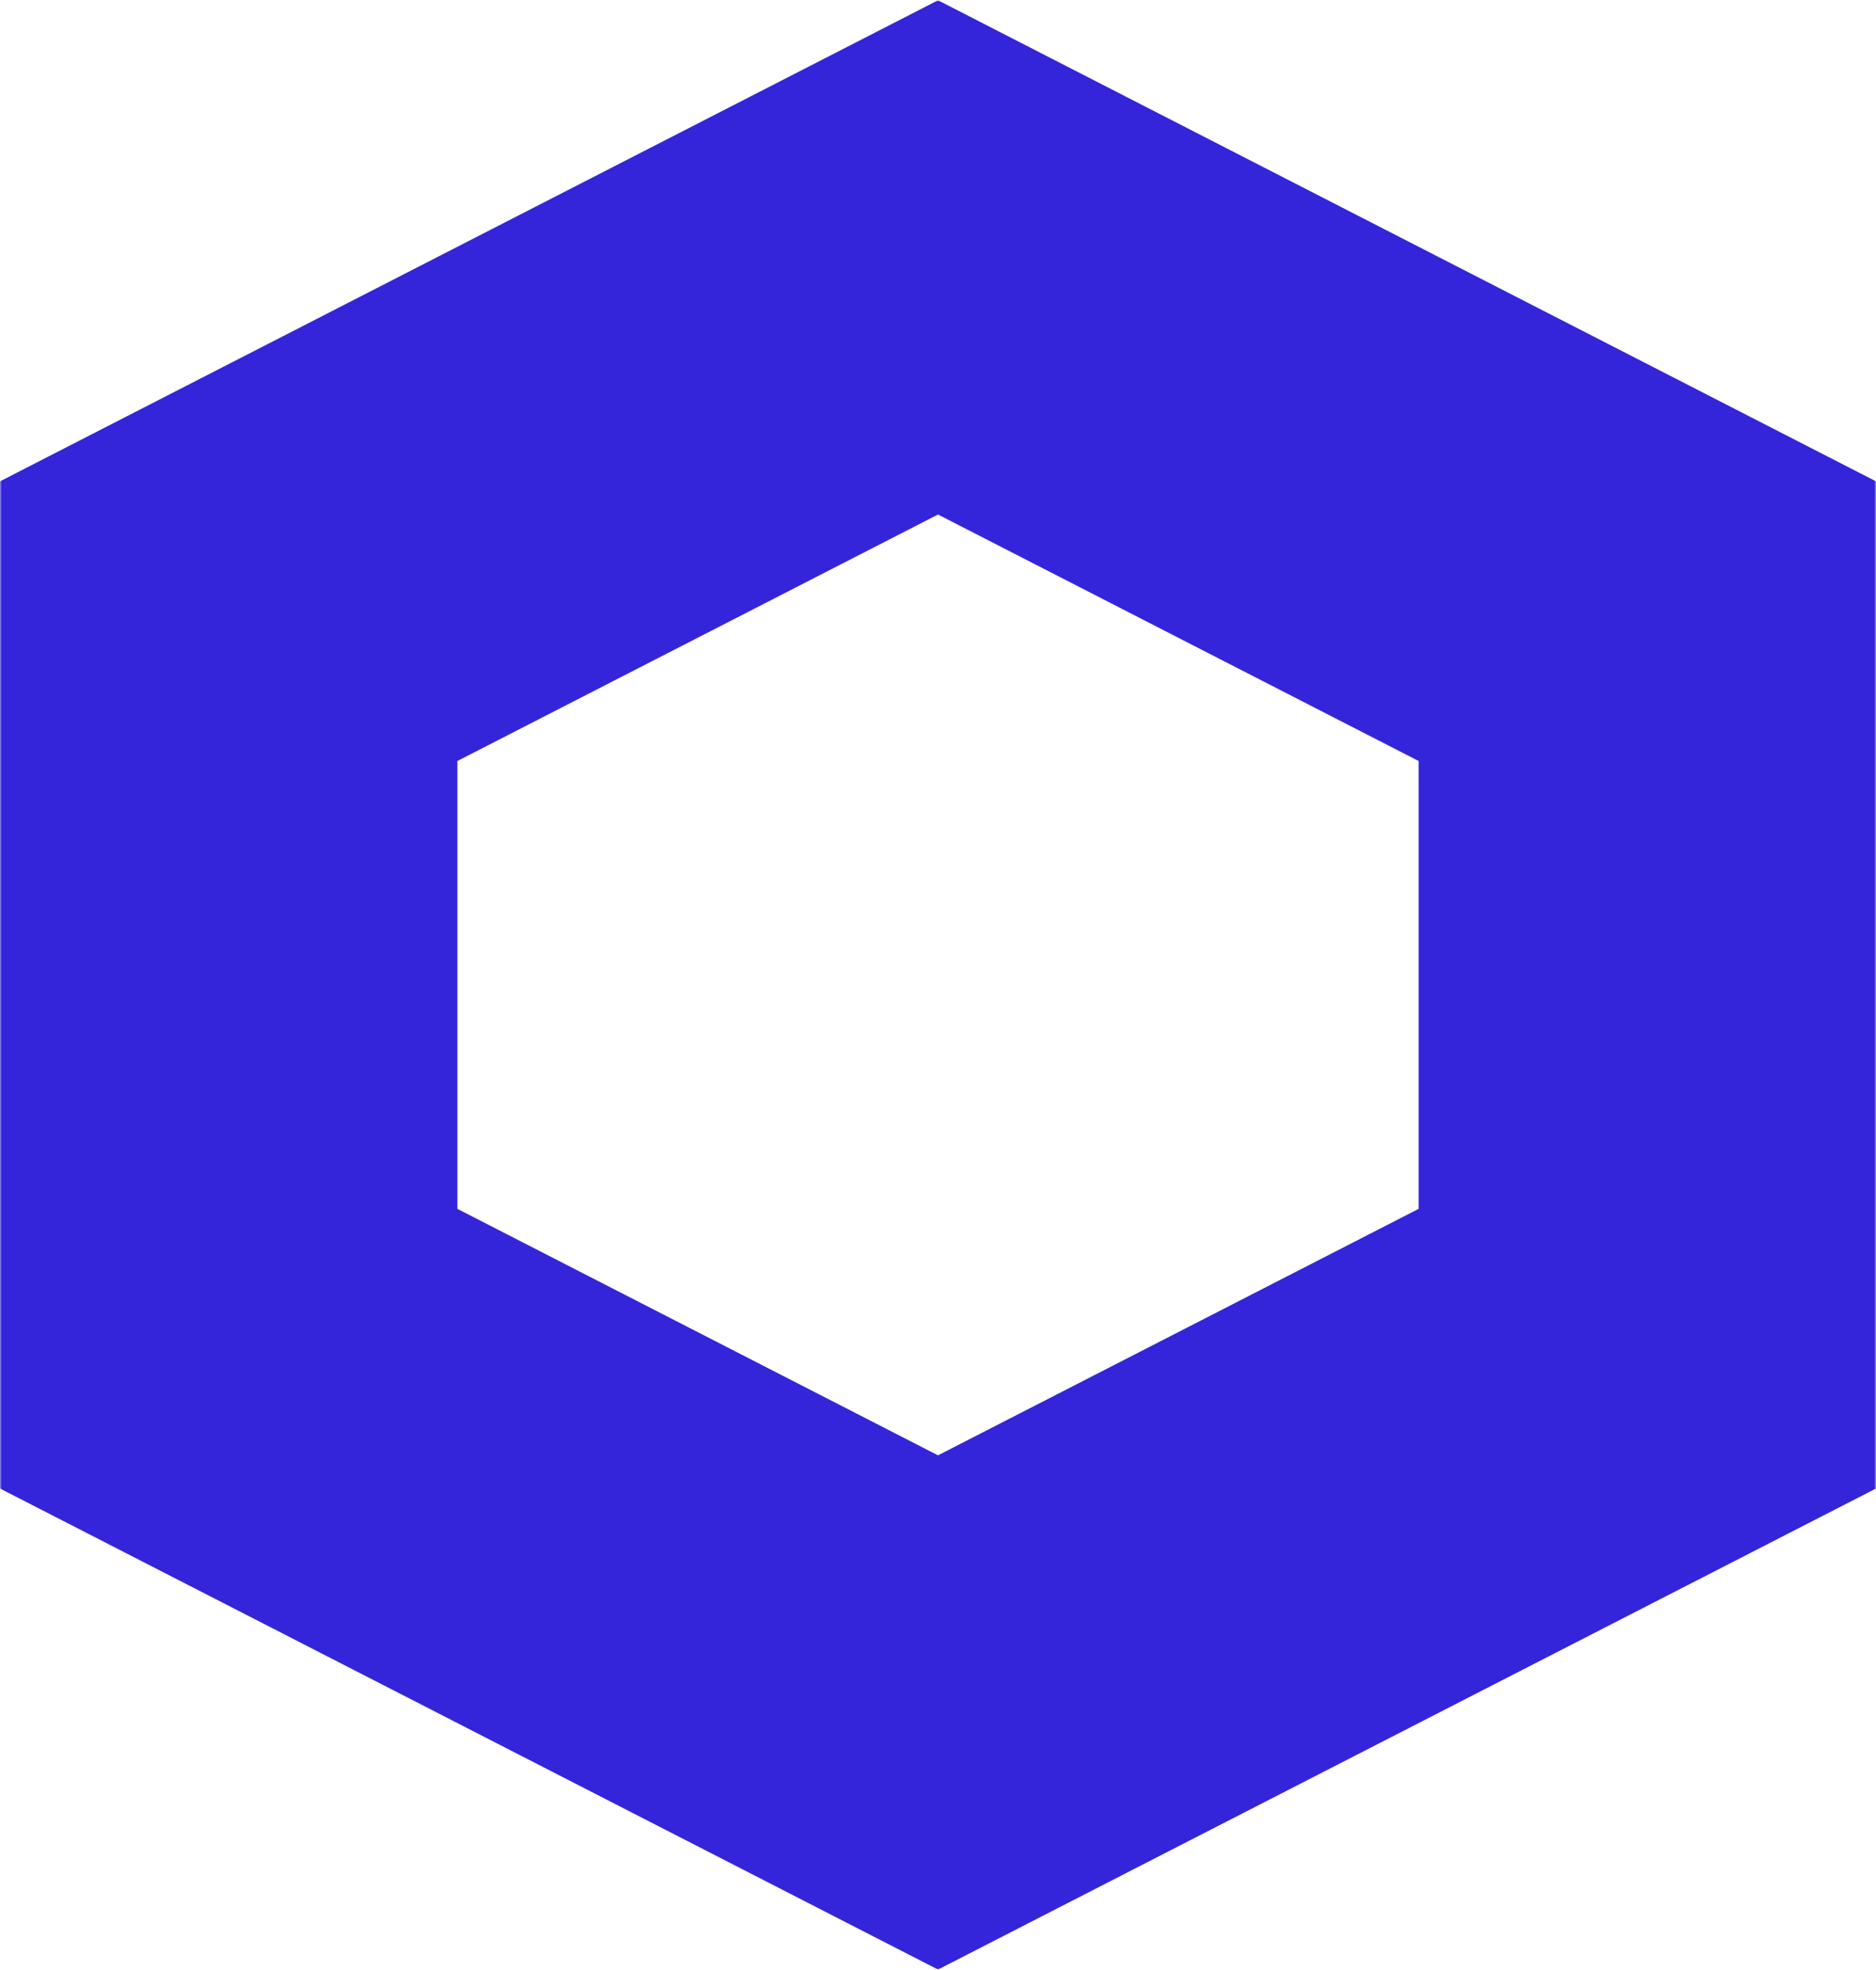 <?xml version="1.0" encoding="UTF-8"?> <svg xmlns="http://www.w3.org/2000/svg" width="525" height="551" viewBox="0 0 525 551" fill="none"> <mask id="path-1-outside-1" maskUnits="userSpaceOnUse" x="0" y="0" width="525" height="551" fill="black"> <rect fill="white" width="525" height="551"></rect> <path d="M262.5 72L461 173.75V377.25L262.5 479L64 377.25V173.75L262.5 72Z"></path> </mask> <path d="M262.5 72L291.694 15.046L262.5 0.082L233.306 15.046L262.5 72ZM461 173.75H525V134.638L490.194 116.796L461 173.75ZM461 377.25L490.194 434.204L525 416.362V377.25H461ZM262.5 479L233.306 535.954L262.5 550.918L291.694 535.954L262.5 479ZM64 377.25H0V416.362L34.806 434.204L64 377.25ZM64 173.75L34.806 116.796L0 134.638V173.75H64ZM233.306 128.954L431.806 230.704L490.194 116.796L291.694 15.046L233.306 128.954ZM397 173.75V377.25H525V173.75H397ZM431.806 320.296L233.306 422.046L291.694 535.954L490.194 434.204L431.806 320.296ZM291.694 422.046L93.194 320.296L34.806 434.204L233.306 535.954L291.694 422.046ZM128 377.25V173.75H0V377.25H128ZM93.194 230.704L291.694 128.954L233.306 15.046L34.806 116.796L93.194 230.704Z" fill="#3425DA" mask="url(#path-1-outside-1)"></path> </svg> 